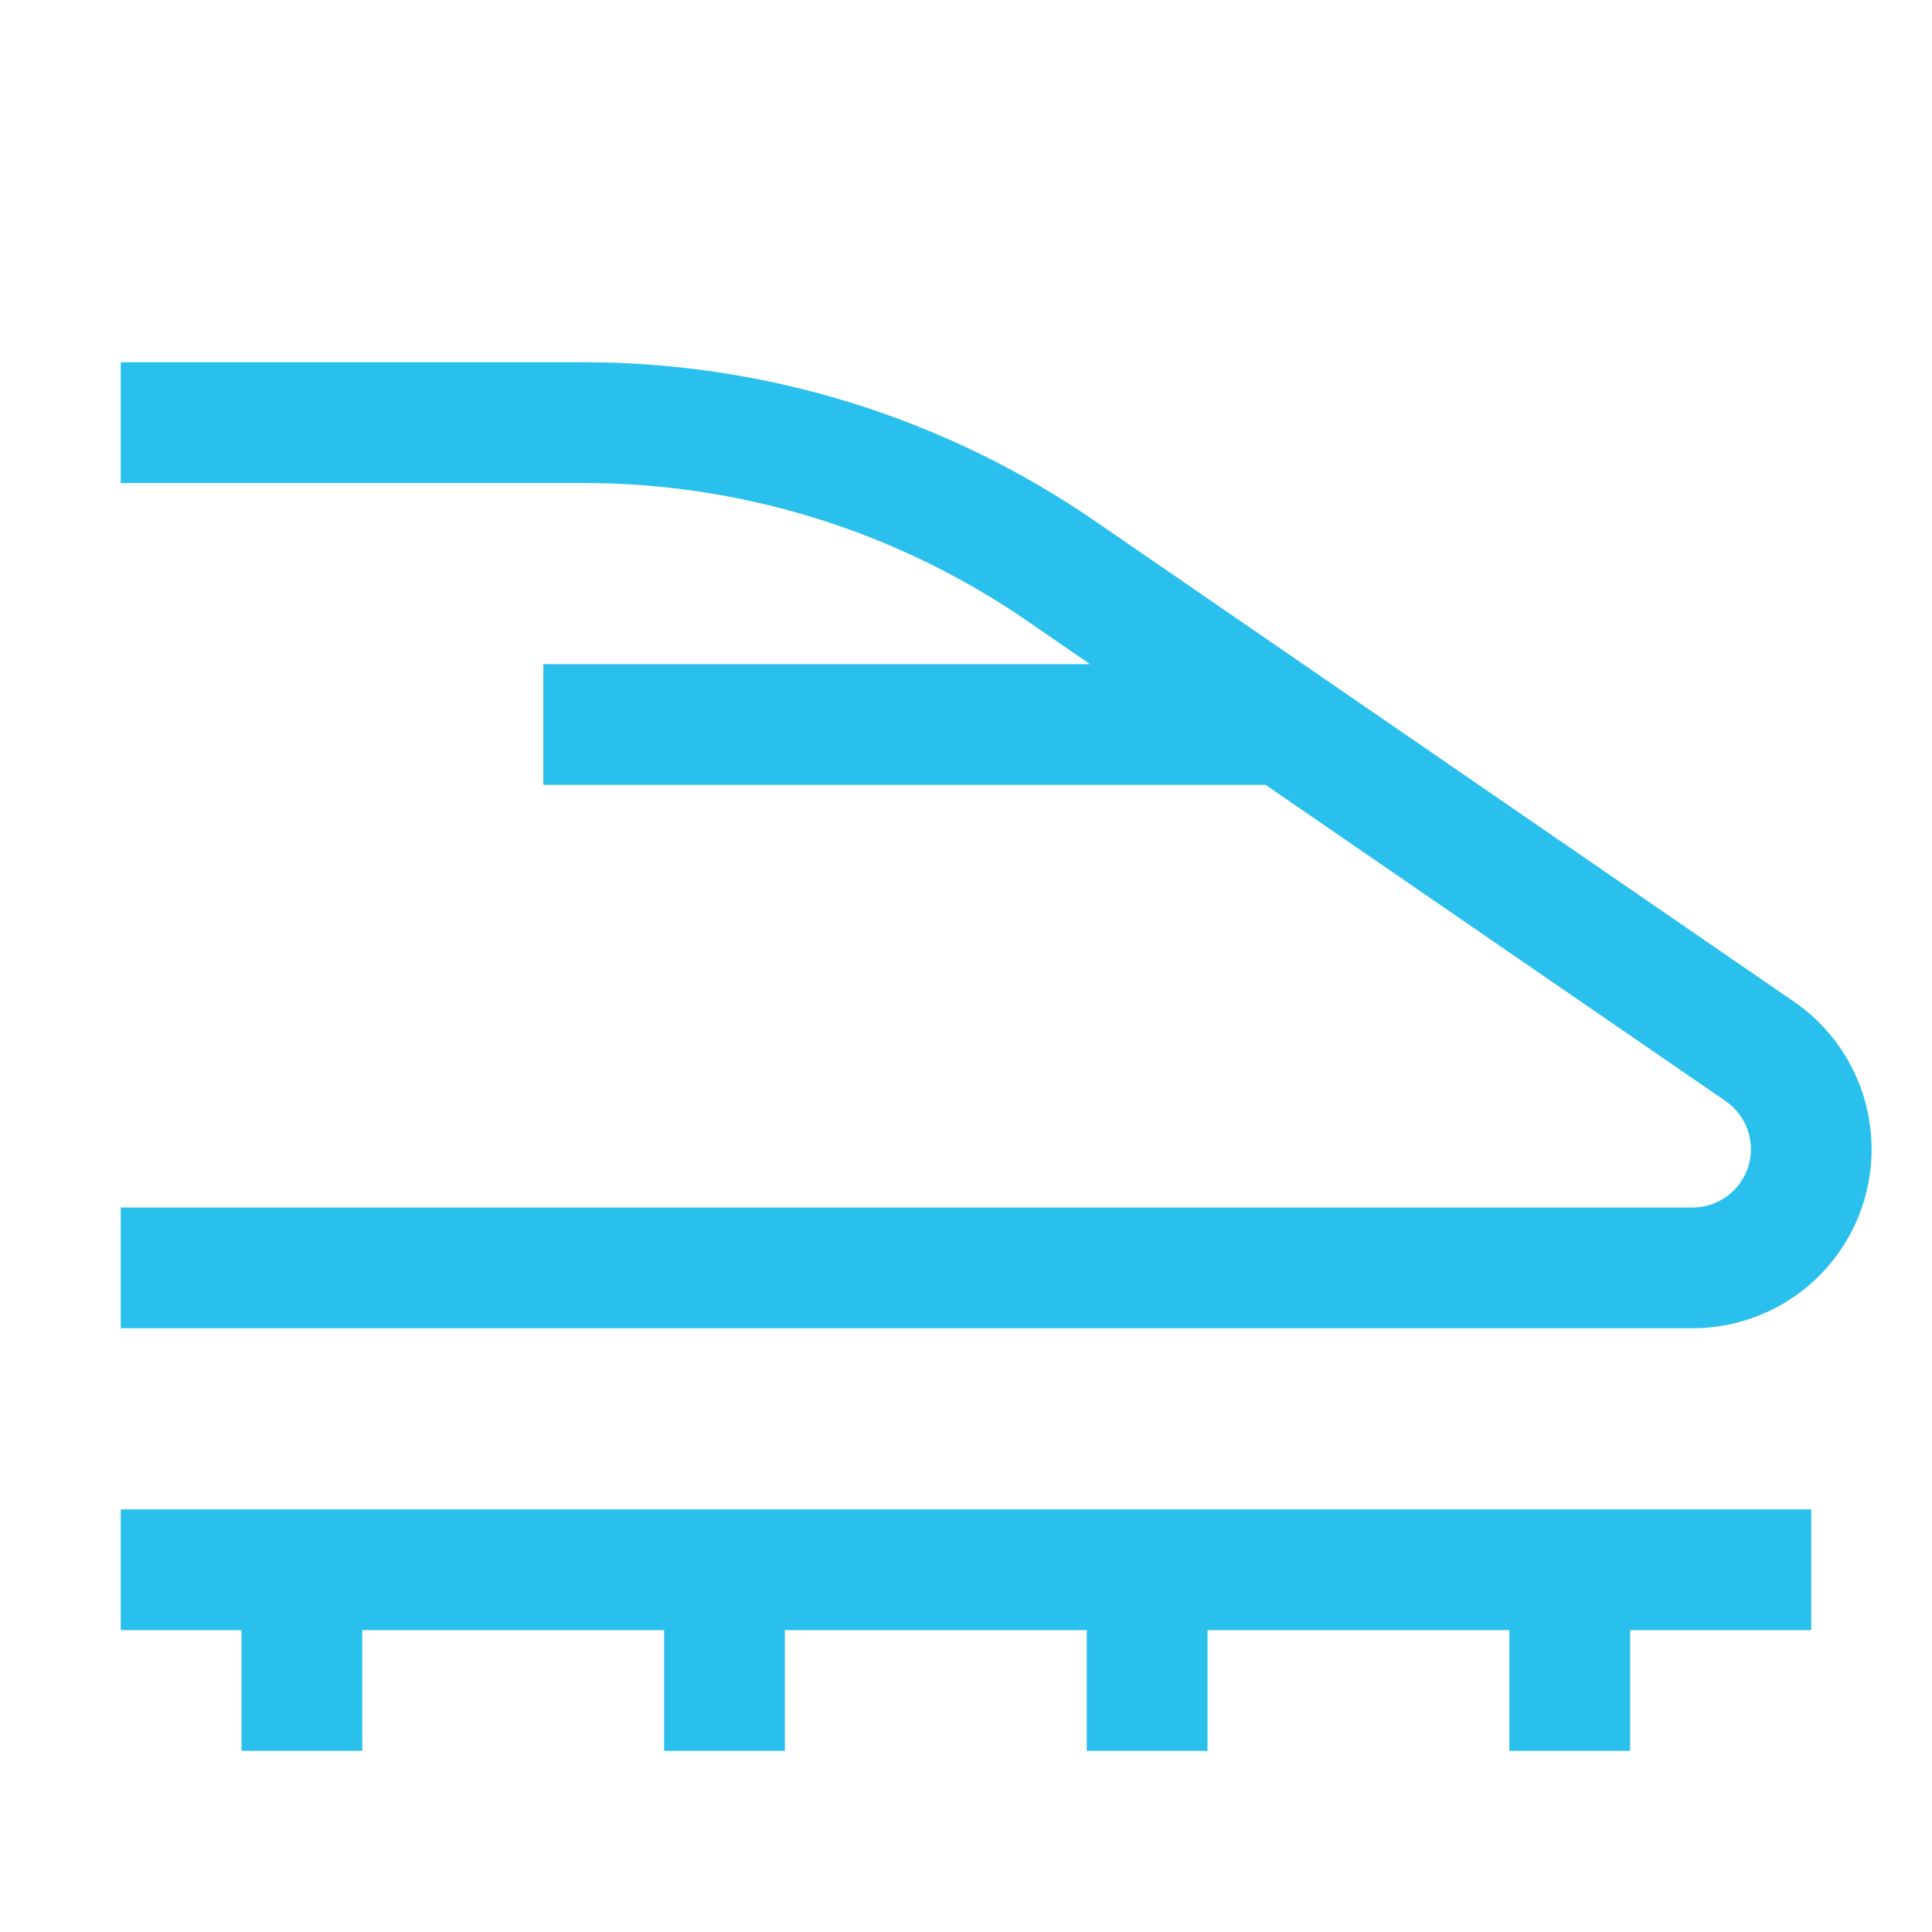 <?xml version="1.0" encoding="UTF-8"?> <svg xmlns="http://www.w3.org/2000/svg" width="24" height="24" viewBox="0 0 24 24" fill="none"><path d="M22.5 18.75H1.5V20.25H3V21.75H4.5V20.25H8.25V21.75H9.75V20.25H13.5V21.75H15V20.25H18.75V21.75H20.25V20.25H22.5V18.75ZM22.285 12.443L13.613 6.48C11.739 5.188 9.515 4.497 7.239 4.5H1.5V6H7.239C9.212 5.998 11.138 6.596 12.763 7.715L13.54 8.25H6.75V9.75H15.722L21.436 13.678C21.564 13.766 21.66 13.892 21.711 14.039C21.761 14.185 21.764 14.343 21.718 14.491C21.672 14.639 21.58 14.768 21.455 14.859C21.33 14.951 21.18 15 21.025 15H1.5V16.5H21.026C21.5 16.5 21.962 16.348 22.345 16.067C22.727 15.785 23.009 15.389 23.15 14.935C23.29 14.482 23.282 13.995 23.127 13.547C22.971 13.098 22.677 12.711 22.285 12.443Z" fill="#29C0EE"></path></svg> 